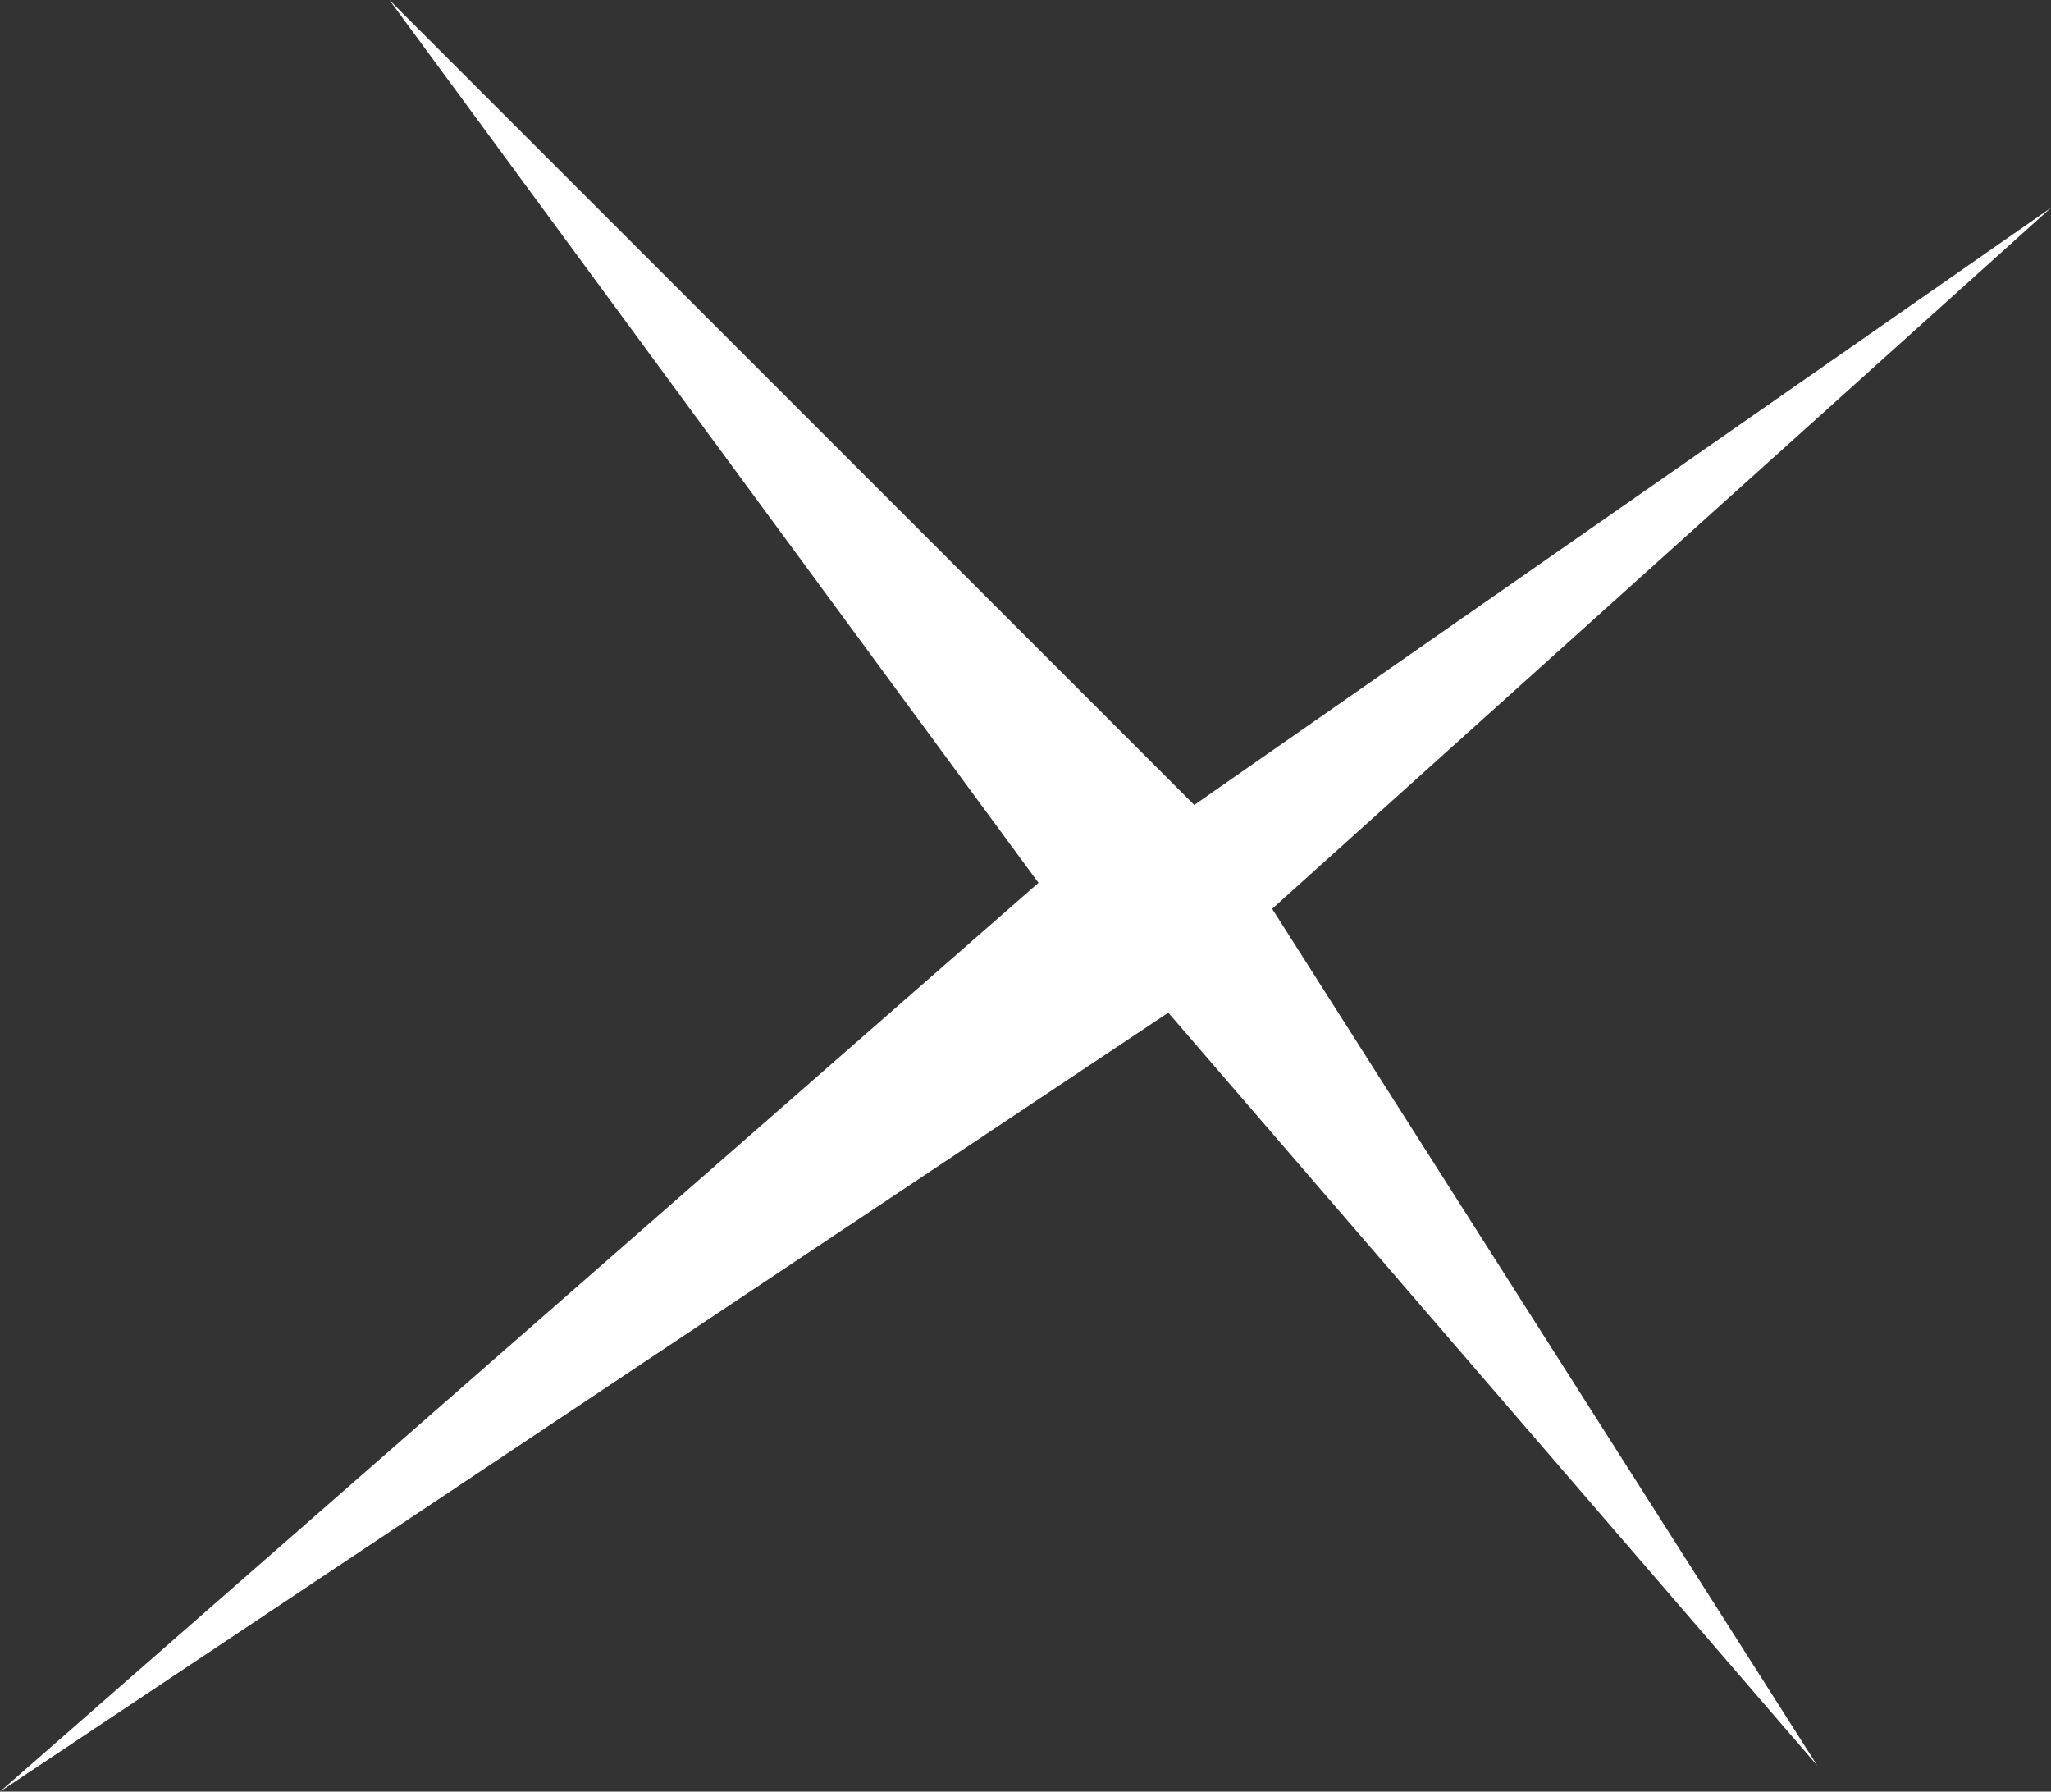 <?xml version="1.0" encoding="UTF-8" standalone="no"?>
<svg xmlns:xlink="http://www.w3.org/1999/xlink" height="3.45px" width="3.95px" xmlns="http://www.w3.org/2000/svg">
  <rect width="100%" height="100%" fill="#333333" stroke="none"/>
  <g transform="matrix(1.0, 0.0, 0.0, 1.0, 0.0, 0.0)">
    <path d="M3.95 0.4 L2.45 1.75 3.5 3.4 2.25 1.95 0.0 3.45 2.0 1.7 0.75 0.0 2.3 1.55 3.95 0.4" fill="#ffffff" fill-rule="evenodd" stroke="none"/>
  </g>
</svg>
